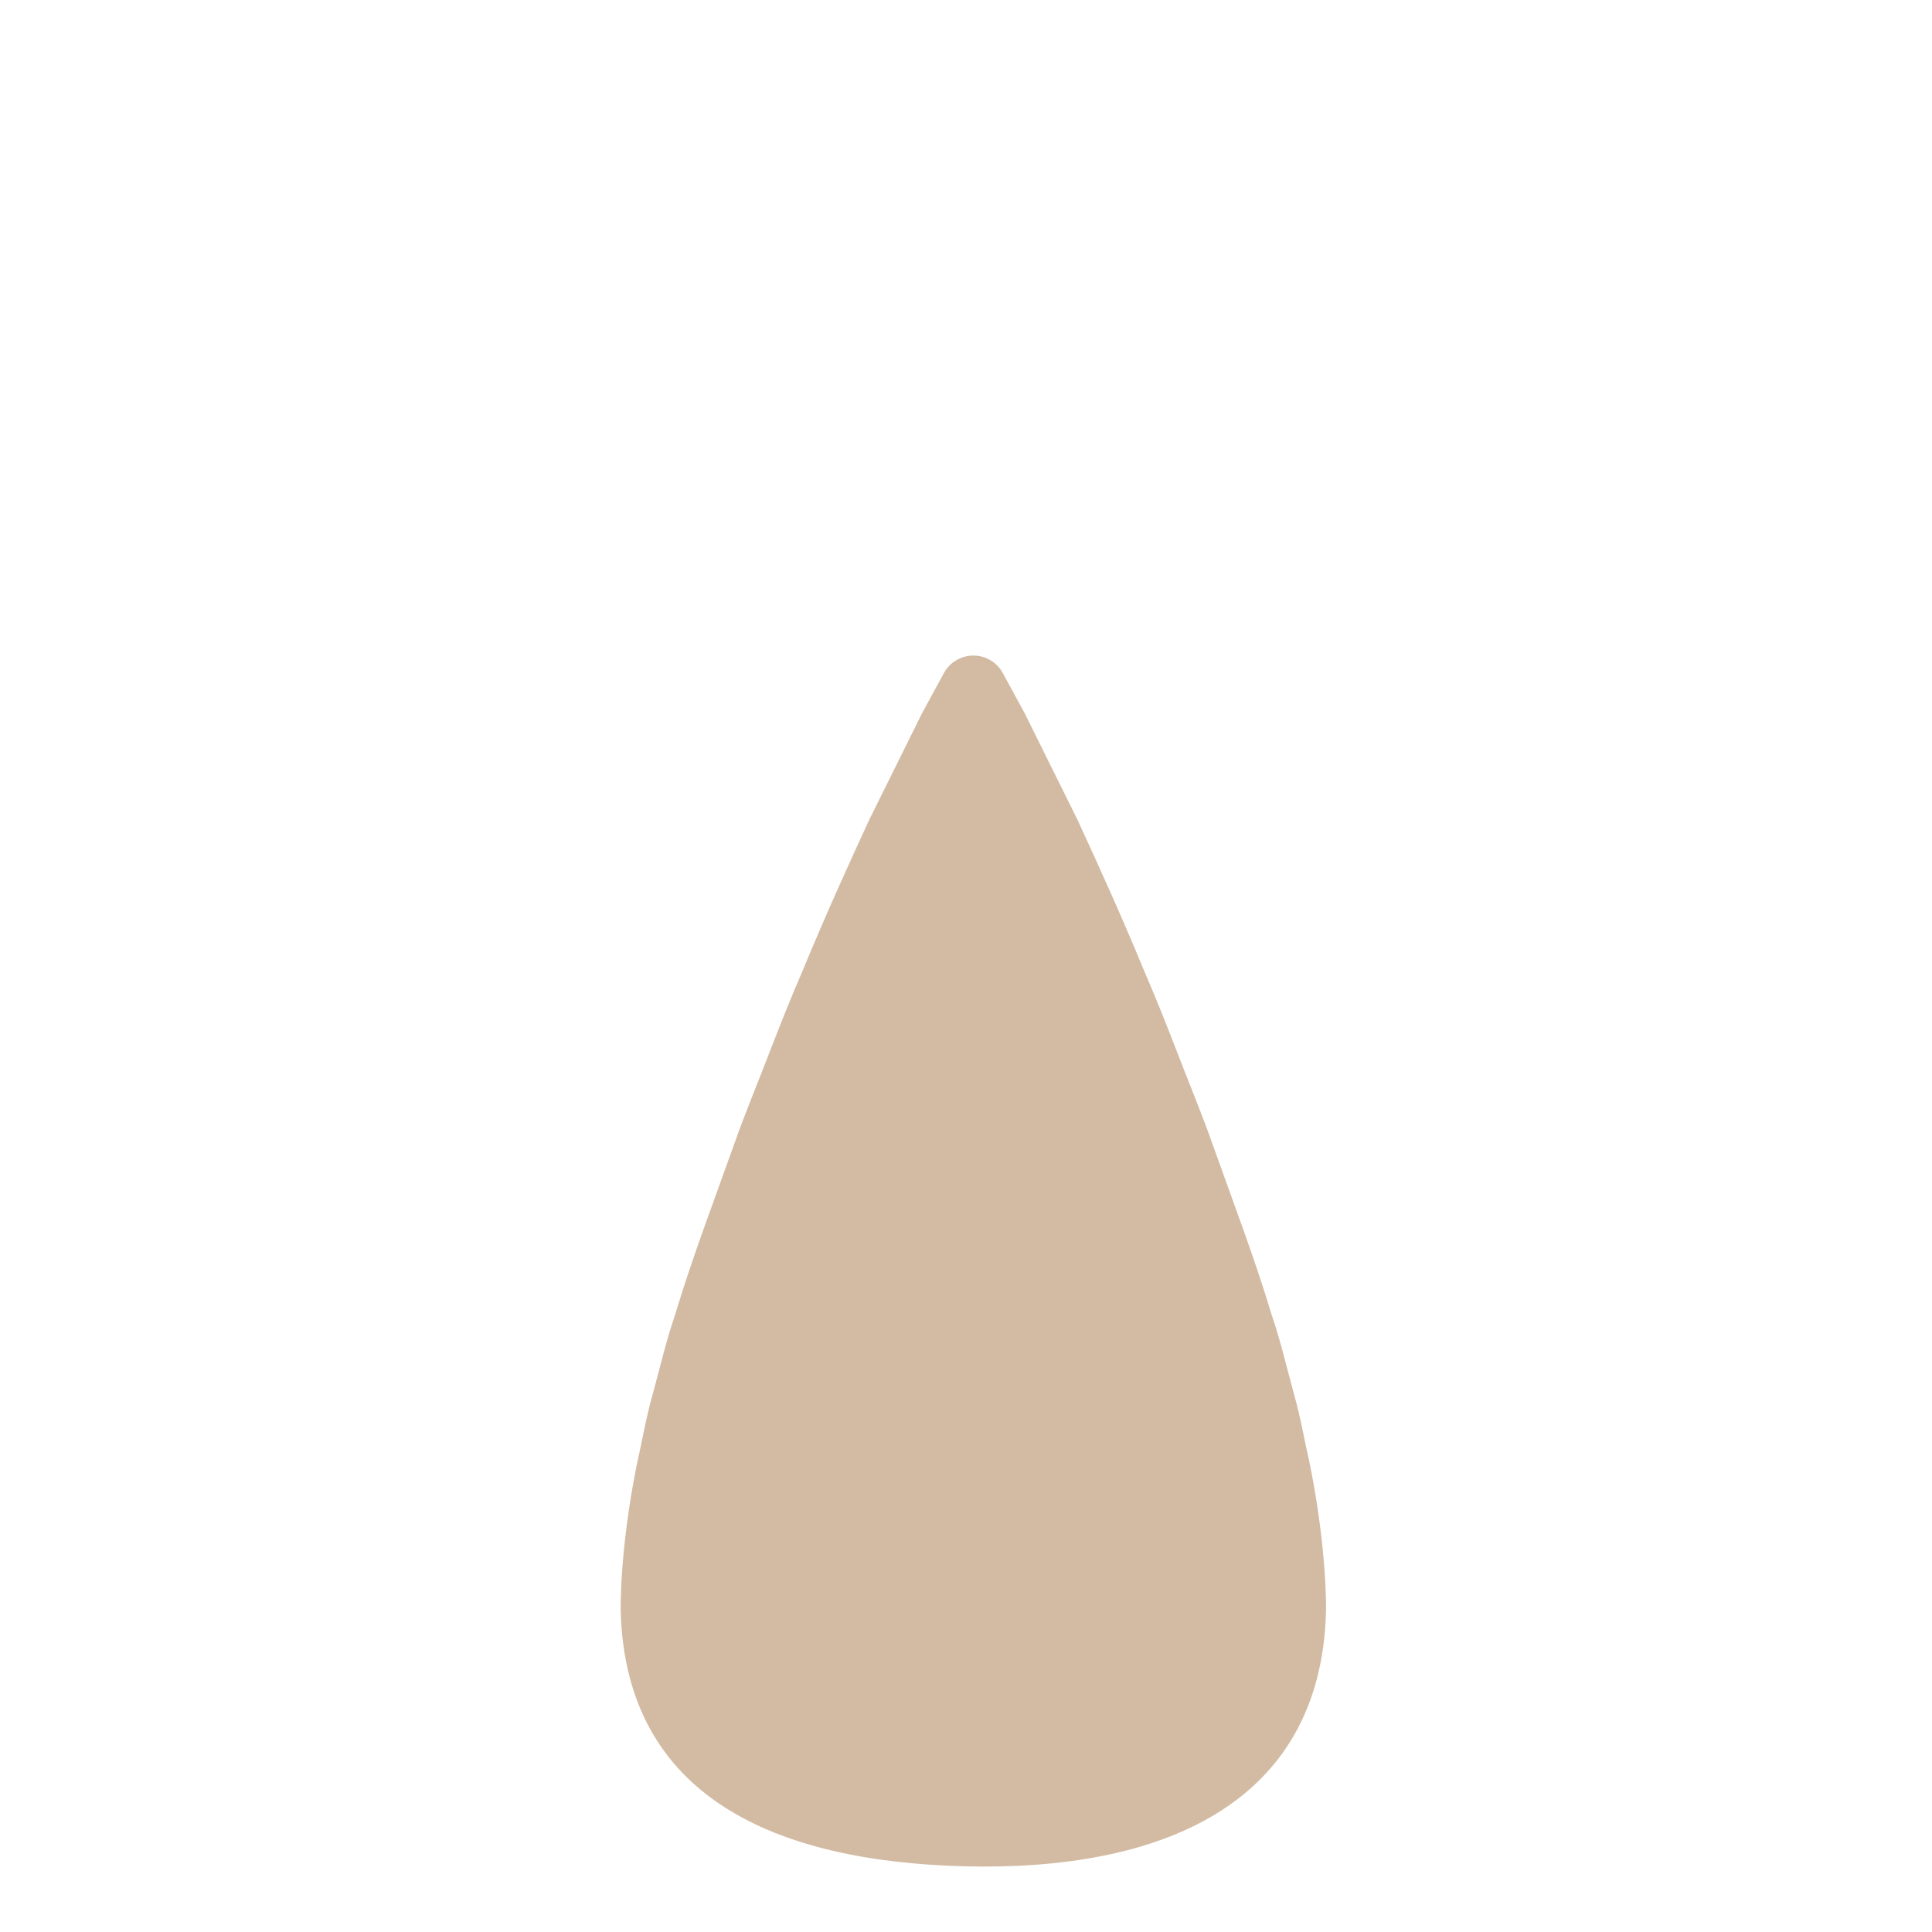 <?xml version="1.0" encoding="iso-8859-1"?>
<!-- Generator: Adobe Illustrator 19.1.0, SVG Export Plug-In . SVG Version: 6.00 Build 0)  -->
<!DOCTYPE svg PUBLIC "-//W3C//DTD SVG 1.1//EN" "http://www.w3.org/Graphics/SVG/1.1/DTD/svg11.dtd">
<svg version="1.1" xmlns="http://www.w3.org/2000/svg" xmlns:xlink="http://www.w3.org/1999/xlink" x="0px" y="0px"
	 viewBox="0 0 512 512" enable-background="new 0 0 512 512" xml:space="preserve">
<g id="Layer_2">
	<path fill="#D3BBA3" d="M265.75,178.359c0,0,2.114,3.885,5.814,10.684c3.37,6.798,8.183,16.51,13.96,28.164
		c5.384,11.654,11.567,25.251,17.579,39.818c3.169,7.284,6.142,14.811,9.102,22.459c2.929,7.648,6.198,15.418,8.934,23.186
		c5.536,15.54,11.463,31.078,15.82,45.645c2.493,7.284,4.08,14.325,5.929,21.002c1.879,6.677,2.91,12.99,4.26,18.817
		c4.661,23.308,4.262,38.847,4.262,38.847c-1.326,51.617-44.246,68.937-95.863,67.61c-49.922-1.283-89.701-18.275-91.059-67.61
		c0,0-0.399-15.539,4.262-38.847c1.35-5.827,2.381-12.14,4.26-18.817c1.85-6.677,3.437-13.718,5.929-21.002
		c4.357-14.567,10.284-30.106,15.82-45.645c2.736-7.769,6.005-15.539,8.934-23.186c2.96-7.648,5.933-15.175,9.102-22.459
		c6.012-14.567,12.195-28.164,17.579-39.818c5.776-11.654,10.59-21.366,13.96-28.164c3.7-6.798,5.814-10.684,5.814-10.684
		c2.345-4.308,7.738-5.899,12.047-3.555C263.759,175.656,264.96,176.902,265.75,178.359z"/>
</g>
<g id="Layer_1">
</g>
</svg>

